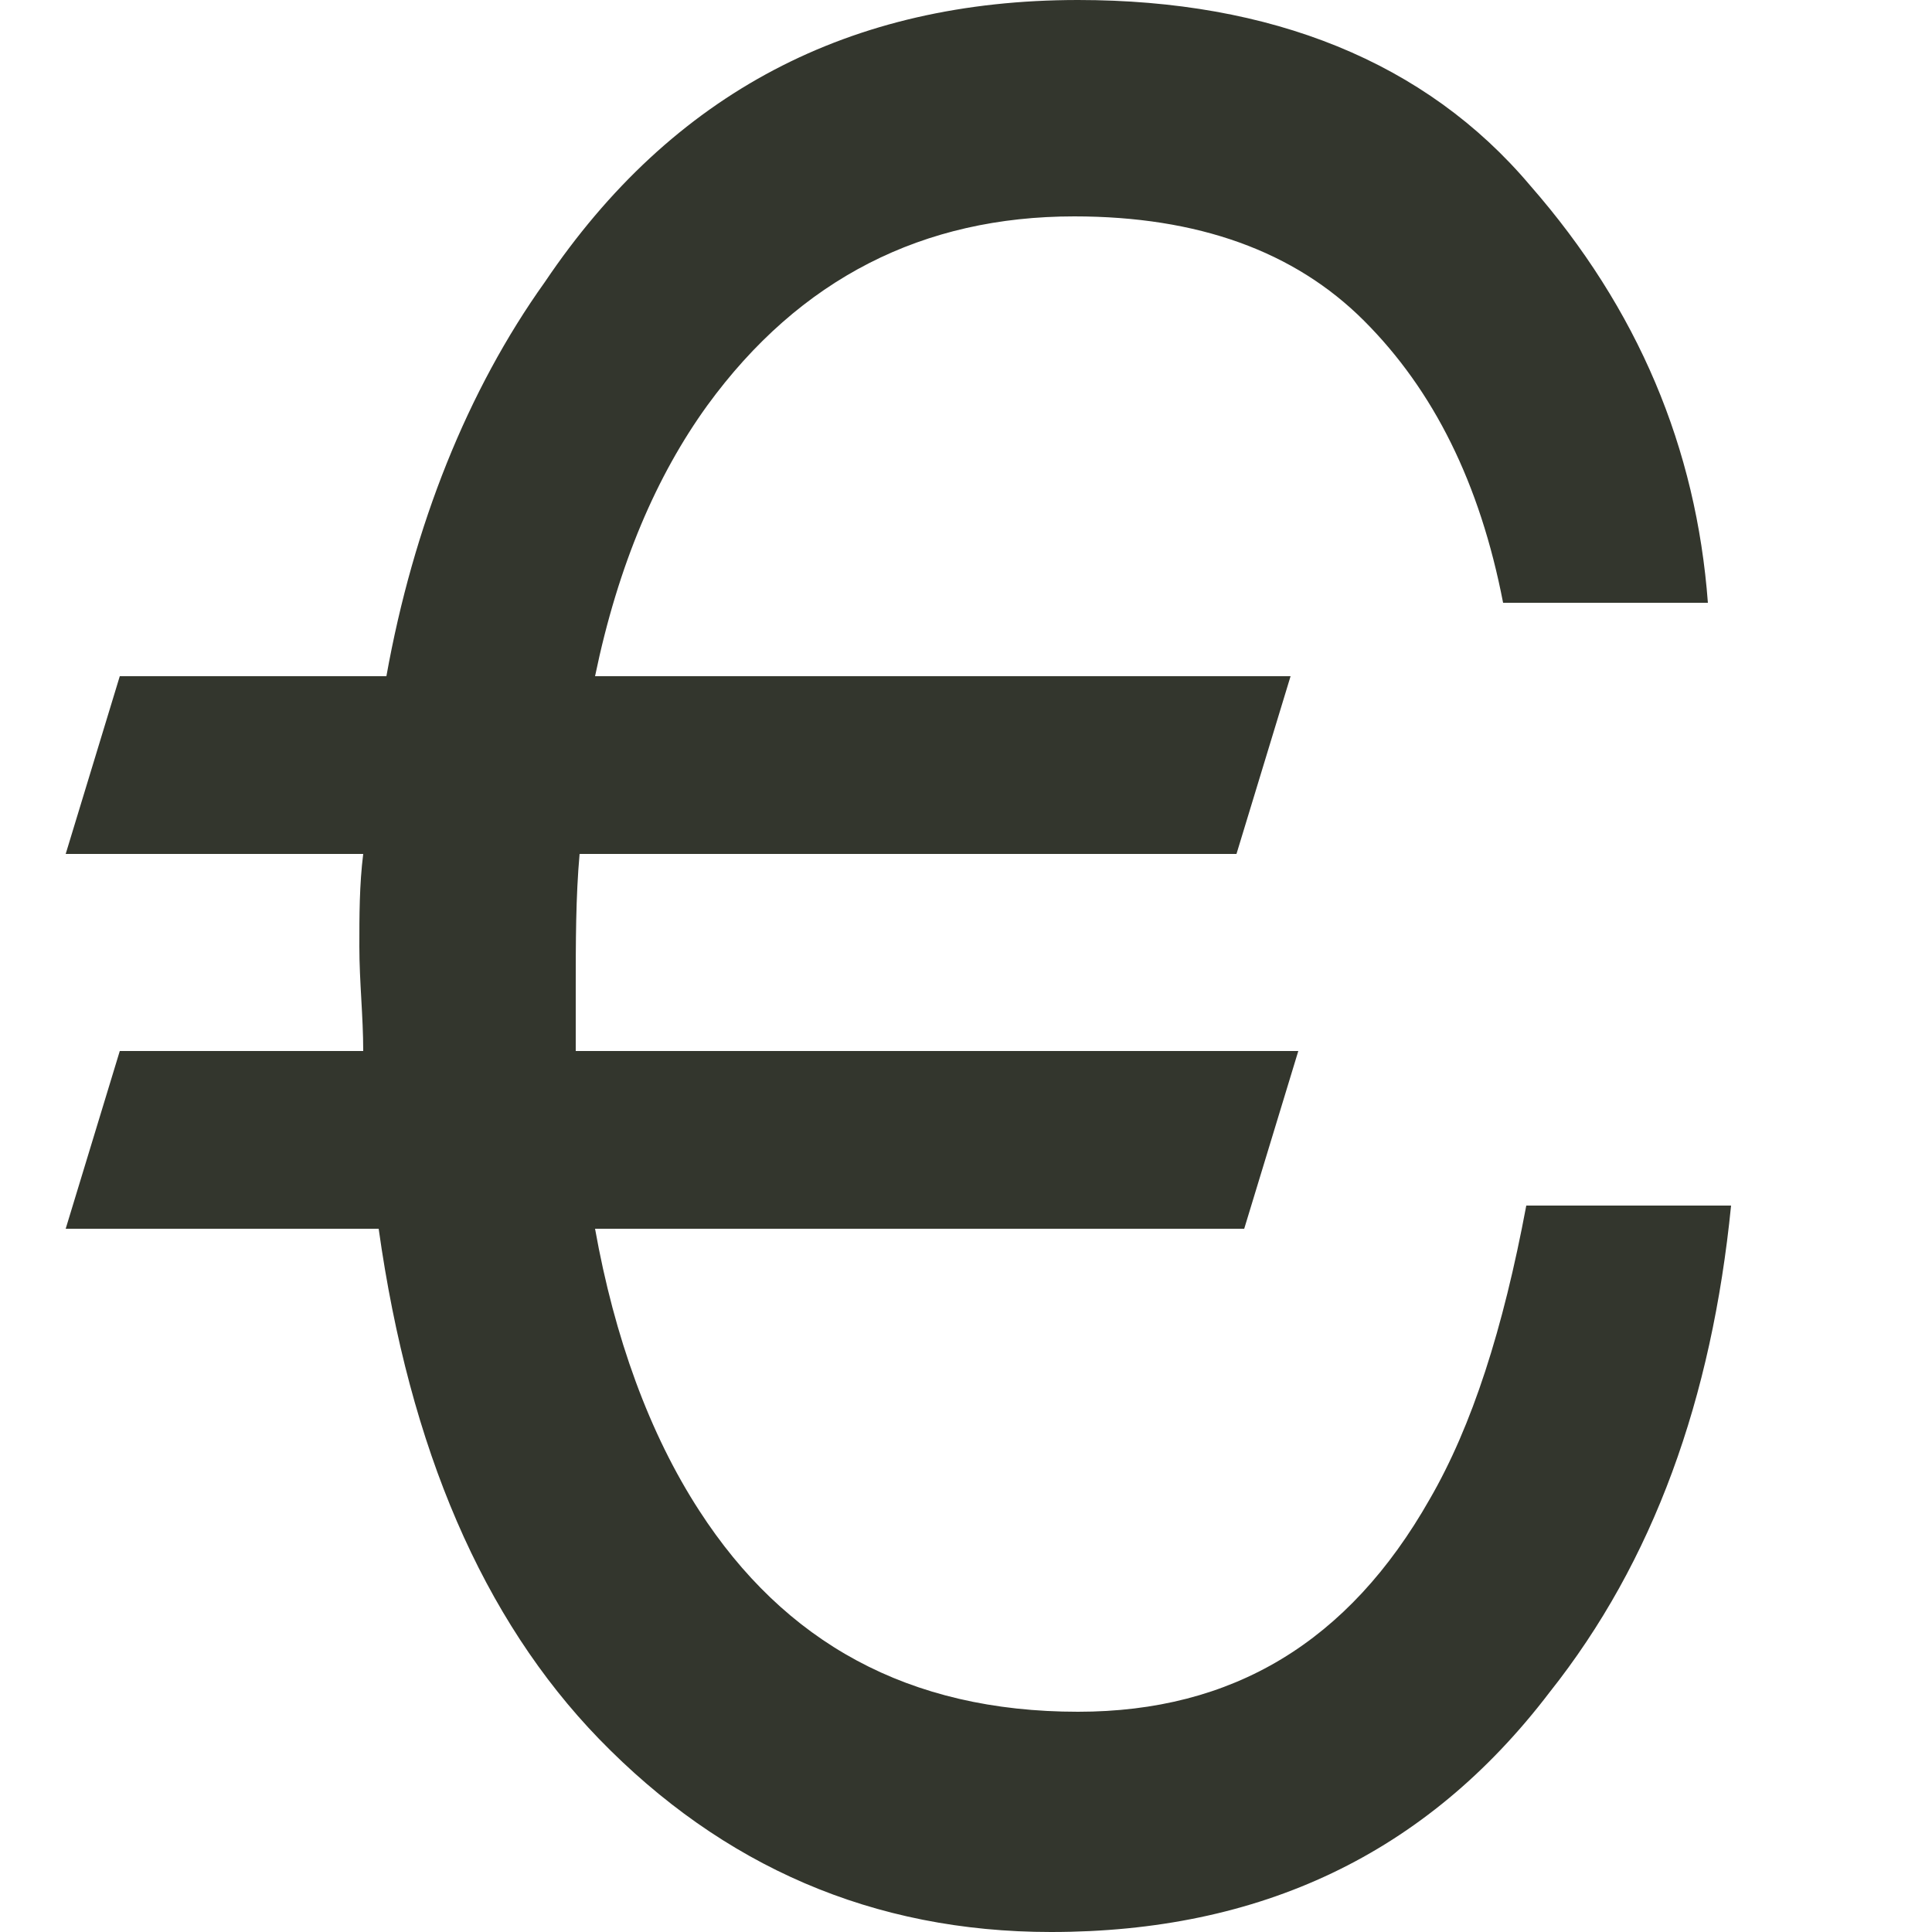 <?xml version="1.0" encoding="UTF-8"?>
<svg xmlns="http://www.w3.org/2000/svg" xmlns:xlink="http://www.w3.org/1999/xlink" version="1.1" id="Calque_1" x="0px" y="0px" viewBox="0 0 50 50" style="enable-background:new 0 0 50 50;" xml:space="preserve">
<style type="text/css">
	.st0{fill:#33362D;}
</style>
<g>
	<path class="st0" d="M1.7,31.8l1.4-4.6h6.3c0-0.9-0.1-1.8-0.1-2.7c0-0.8,0-1.6,0.1-2.4H1.7l1.4-4.6H10c0.7-3.9,2.1-7.4,4.1-10.2   C17.4,2.4,22,0,27.9,0c5,0,9,1.6,11.7,4.8c2.8,3.2,4.3,6.8,4.6,10.8h-5.3c-0.6-3.1-1.8-5.5-3.6-7.3S31,5.6,27.8,5.6   c-3.9,0-7.1,1.6-9.5,4.9c-1.3,1.8-2.3,4.1-2.9,7h18L32,22.1H15c-0.1,1.1-0.1,2.3-0.1,3.5c0,0.6,0,1.1,0,1.6h18.7l-1.4,4.6H15.4   c0.5,2.8,1.4,5.3,2.7,7.3c2.2,3.4,5.4,5.2,9.8,5.2c4,0,7-1.8,9.1-5.5c1.1-1.9,1.9-4.4,2.5-7.6h5.3c-0.5,5-2,9.2-4.7,12.6   C36.9,48,32.6,50,27.2,50c-4.6,0-8.5-1.7-11.7-5c-3-3.1-4.9-7.5-5.7-13.2H1.7z"></path>
</g>
</svg>
